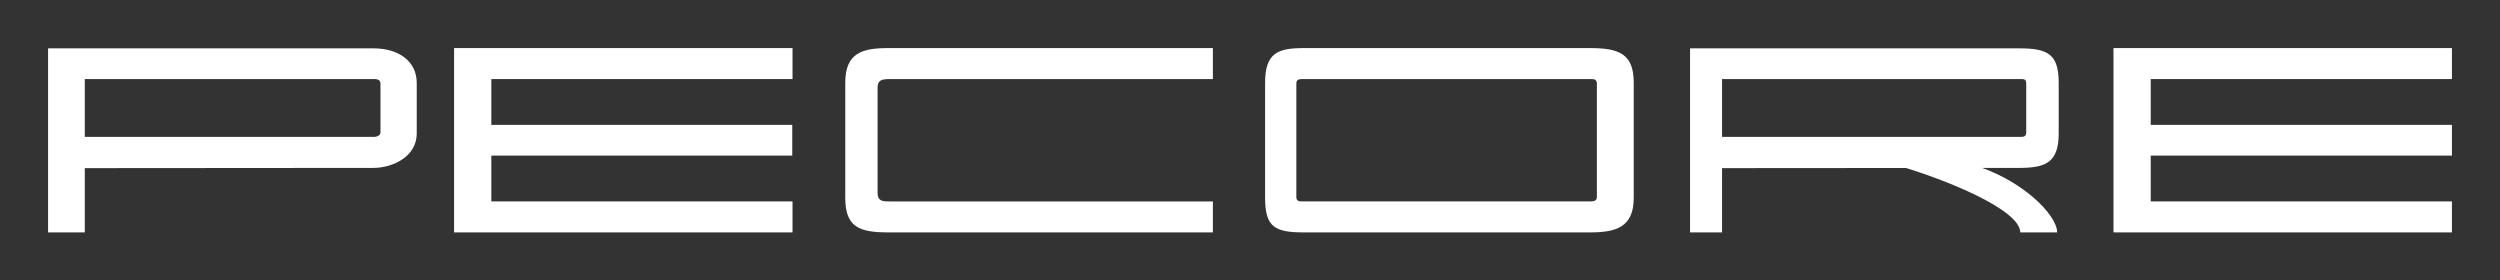 <?xml version="1.0" encoding="UTF-8" standalone="no"?>
<!-- Created with Inkscape (http://www.inkscape.org/) -->

<svg
   width="104mm"
   height="11.668mm"
   viewBox="0 0 104 11.668"
   version="1.1"
   id="svg60219"
   xmlns="http://www.w3.org/2000/svg"
   xmlns:svg="http://www.w3.org/2000/svg">
  <rect x="0" y="0" width="104" height="11.668" fill="#333333" stroke="none"/>
  <defs
     id="defs60216" />
  <path
     d="M 2,9.668 V 2.011 h 13.53 c 1.091,0 1.806,0.564 1.806,1.438 v 2.109 c 0,0.945 -0.981,1.426 -1.806,1.427 L 3.527,6.994 V 9.667 Z M 15.531,5.696 c 0.202,0 0.297,-0.087 0.297,-0.192 V 3.48 c 0,-0.185 -0.163,-0.192 -0.297,-0.192 -3.941,-2.415e-4 -12.004,0 -12.004,0 v 2.406 c 0,0 8.22,0.001 12.004,0.001 z"
     style="font-weight:600;font-size:40px;line-height:1.25;font-family:Orbitron;-inkscape-font-specification:'Orbitron Semi-Bold';word-spacing:0px;white-space:pre;shape-inside:url(#rect2102);stroke-width:0.377;stroke:none;fill:#ffffff;fill-opacity:1"
     id="path57016-5-9" />
  <path
     d="M 18.89,9.668 V 2 h 14.079 v 1.289 H 20.439 V 5.195 H 32.958 V 6.473 H 20.439 v 1.906 h 12.53 v 1.289 z"
     style="font-weight:600;font-size:40px;line-height:1.25;font-family:Orbitron;-inkscape-font-specification:'Orbitron Semi-Bold';word-spacing:0px;white-space:pre;shape-inside:url(#rect2102);stroke-width:0.377;stroke:none;fill:#ffffff;fill-opacity:1"
     id="path57018-0-1" />
  <path
     d="m 36.961,9.668 c -1.21,2.52e-5 -1.798,-0.215 -1.798,-1.438 V 3.438 C 35.163,2.184 35.893,2 36.961,2 h 13.495 v 1.289 l -13.443,0 c -0.373,0 -0.506,0.064 -0.506,0.373 v 4.345 c 0,0.37 0.214,0.373 0.506,0.373 l 13.443,0 v 1.289 z"
     style="font-weight:600;font-size:40px;line-height:1.25;font-family:Orbitron;-inkscape-font-specification:'Orbitron Semi-Bold';word-spacing:0px;white-space:pre;shape-inside:url(#rect2102);stroke-width:0.377;stroke:none;fill:#ffffff;fill-opacity:1"
     id="path57020-7-8" />
  <path
     d="m 54.248,9.668 c -1.21,0 -1.62,-0.215 -1.62,-1.438 V 3.438 c 0,-1.254 0.551,-1.438 1.62,-1.438 h 11.884 c 1.208,0 1.831,0.227 1.831,1.438 v 4.792 c 0,1.244 -0.763,1.438 -1.831,1.438 z m -0.047,-1.289 h 11.956 c 0.195,0 0.273,-0.049 0.273,-0.192 V 3.48 c 0,-0.185 -0.118,-0.192 -0.273,-0.192 H 54.201 c -0.212,0 -0.273,0.049 -0.273,0.192 v 4.707 c 0,0.189 0.114,0.192 0.273,0.192 z"
     style="font-weight:600;font-size:40px;line-height:1.25;font-family:Orbitron;-inkscape-font-specification:'Orbitron Semi-Bold';word-spacing:0px;white-space:pre;shape-inside:url(#rect2102);stroke-width:0.377;stroke:none;fill:#ffffff;fill-opacity:1"
     id="path57022-6-1" />
  <path
     d="m 84.043,9.668 c 0,-0.934 -3.05,-2.193 -5.192,-2.812 0.472,-0.505 3.211,0 3.211,0 1.987,0.574 3.516,2.061 3.516,2.812 z m -13.737,0 V 2.011 h 13.686 c 1.198,0 1.65,0.238 1.65,1.438 v 2.109 c 0,1.237 -0.586,1.426 -1.65,1.427 L 71.637,6.994 V 9.667 Z M 84.067,5.696 c 0.159,0 0.224,-0.049 0.224,-0.192 V 3.48 c 0,-0.176 -0.074,-0.192 -0.224,-0.192 l -12.43,0 v 2.407 c 0,0 10.193,2.017e-4 12.43,2.017e-4 z"
     style="font-weight:600;font-size:40px;line-height:1.25;font-family:Orbitron;-inkscape-font-specification:'Orbitron Semi-Bold';word-spacing:0px;white-space:pre;shape-inside:url(#rect2102);stroke-width:0.377;stroke:none;fill:#ffffff;fill-opacity:1"
     id="path57024-2-5" />
  <path
     d="M 87.921,9.668 V 2 H 102 v 1.289 H 89.47 V 5.195 H 102 V 6.473 H 89.47 V 8.379 H 102 v 1.289 z"
     style="font-weight:600;font-size:40px;line-height:1.25;font-family:Orbitron;-inkscape-font-specification:'Orbitron Semi-Bold';word-spacing:0px;white-space:pre;shape-inside:url(#rect2102);stroke-width:0.377;stroke:none;fill:#ffffff;fill-opacity:1"
     id="path57026-8-7" />
</svg>
